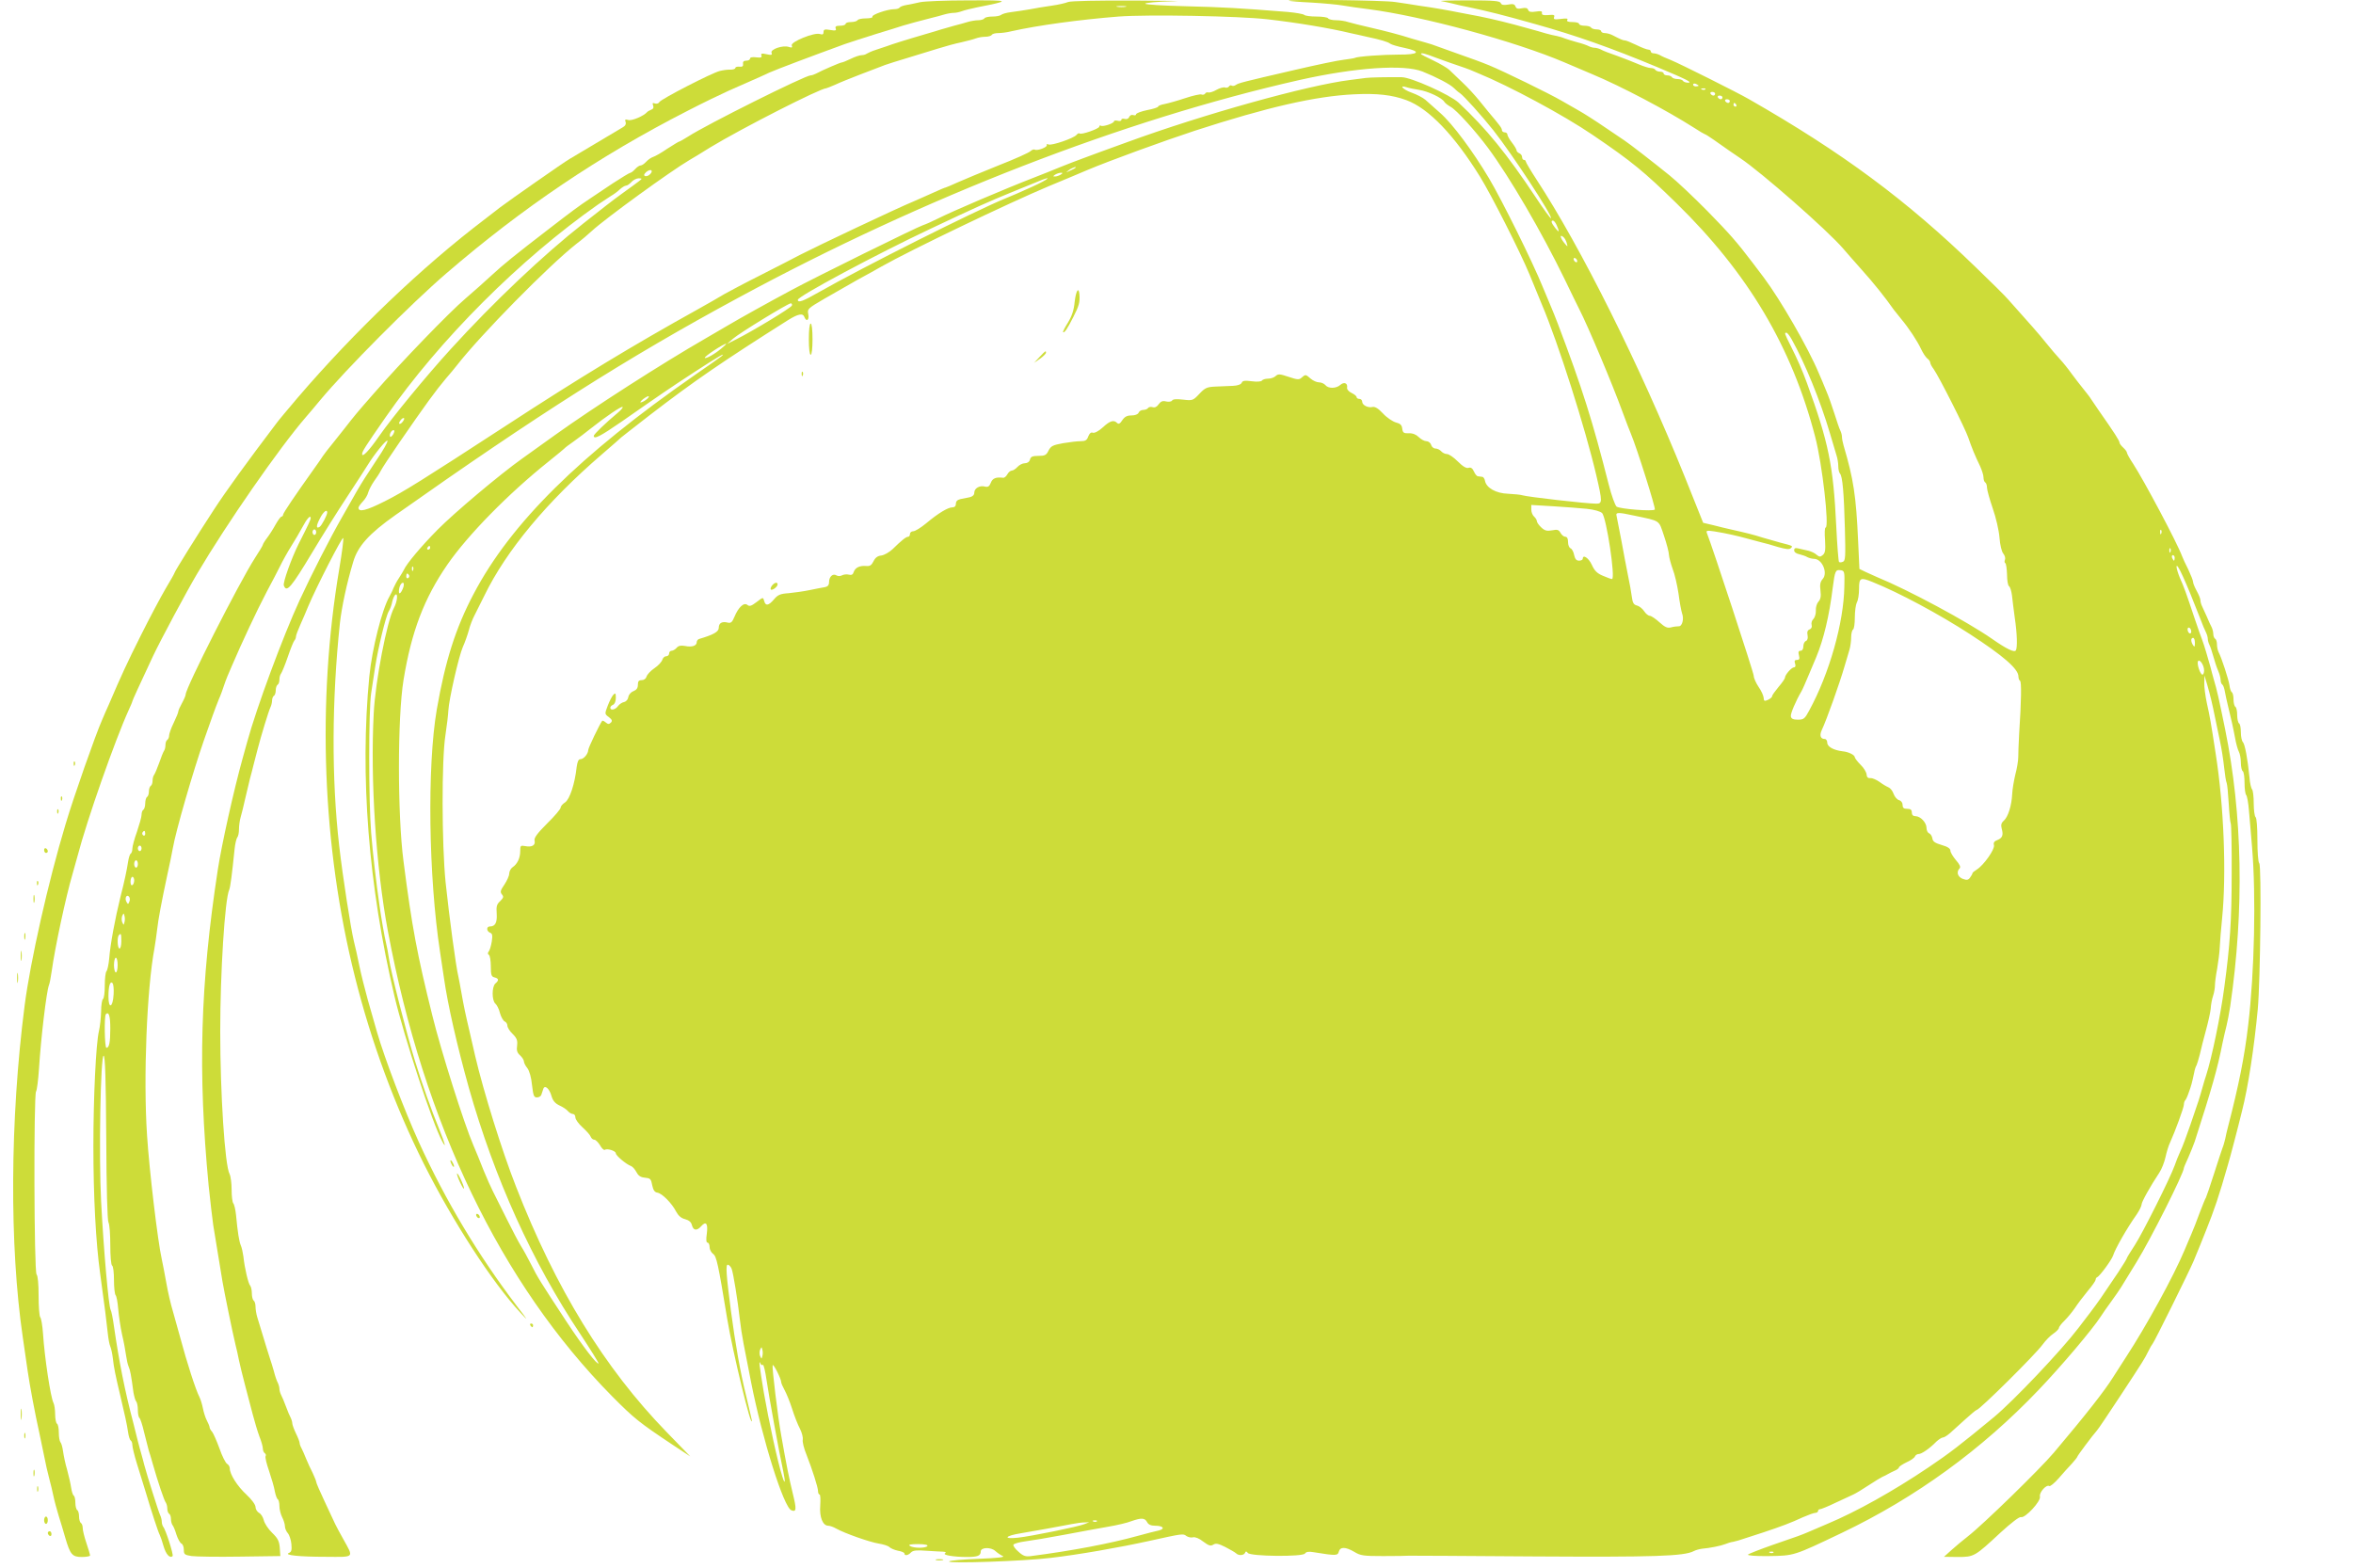 <?xml version="1.0" standalone="no"?>
<!DOCTYPE svg PUBLIC "-//W3C//DTD SVG 20010904//EN"
 "http://www.w3.org/TR/2001/REC-SVG-20010904/DTD/svg10.dtd">
<svg version="1.0" xmlns="http://www.w3.org/2000/svg"
 width="1280pt" height="853pt" viewBox="0 0 1280 853"
 preserveAspectRatio="xMidYMid meet">
<g transform="translate(0,853) scale(0.1,-0.1)"
fill="#cddc39" stroke="none">
<path d="M5005 8518 c-22 -5 -55 -12 -73 -15 -18 -3 -35 -9 -38 -14 -3 -5 -16
-9 -30 -9 -37 0 -125 -31 -118 -41 3 -5 -13 -9 -35 -9 -22 0 -43 -4 -46 -10
-3 -5 -19 -10 -36 -10 -16 0 -29 -4 -29 -10 0 -5 -13 -10 -30 -10 -22 0 -28
-4 -24 -15 5 -11 -1 -13 -30 -8 -29 5 -36 3 -36 -11 0 -13 -5 -16 -20 -11 -31
10 -160 -43 -153 -62 5 -12 1 -14 -17 -8 -32 10 -100 -13 -93 -32 5 -12 0 -14
-27 -8 -26 6 -32 4 -28 -7 4 -10 -2 -13 -28 -10 -21 3 -34 0 -34 -7 0 -6 -9
-11 -20 -11 -14 0 -20 -6 -18 -17 2 -13 -3 -17 -19 -16 -13 2 -23 -2 -23 -7 0
-5 -12 -9 -27 -9 -16 1 -41 -3 -57 -7 -43 -10 -320 -153 -329 -169 -4 -8 -15
-11 -24 -8 -13 5 -15 2 -10 -11 4 -11 1 -19 -11 -23 -9 -4 -19 -9 -22 -13 -17
-20 -81 -48 -101 -43 -18 5 -21 3 -16 -10 4 -11 -1 -22 -16 -30 -18 -11 -230
-137 -289 -172 -33 -19 -327 -225 -376 -262 -27 -21 -66 -51 -88 -68 -337
-256 -706 -608 -1016 -970 -51 -60 -103 -122 -113 -136 -163 -215 -274 -368
-343 -474 -89 -136 -212 -334 -212 -340 0 -3 -22 -42 -49 -87 -27 -46 -87
-159 -134 -253 -75 -150 -105 -214 -176 -380 -10 -22 -26 -58 -35 -80 -35 -78
-157 -425 -200 -571 -93 -308 -191 -744 -222 -984 -80 -620 -83 -1308 -10
-1805 8 -55 20 -136 26 -180 12 -83 40 -233 65 -345 8 -36 19 -92 26 -125 6
-33 18 -85 26 -115 8 -30 19 -75 24 -100 5 -25 18 -72 28 -105 10 -33 27 -87
36 -120 27 -92 38 -105 90 -105 25 0 45 4 45 8 0 5 -9 35 -20 68 -11 32 -20
69 -20 81 0 12 -4 25 -10 28 -5 3 -10 19 -10 35 0 16 -4 32 -10 35 -5 3 -10
21 -10 40 0 19 -4 36 -9 39 -5 3 -11 23 -14 43 -3 21 -13 65 -22 98 -10 33
-19 78 -22 100 -3 22 -9 44 -14 49 -5 6 -9 29 -9 52 0 24 -4 46 -10 49 -5 3
-10 26 -10 51 0 24 -4 52 -9 62 -16 30 -49 252 -57 377 -3 44 -10 84 -15 89
-5 6 -9 58 -9 116 0 64 -4 110 -11 117 -14 14 -16 974 -3 995 5 7 12 63 16
123 11 174 41 421 54 455 4 8 10 42 15 75 18 131 77 406 114 532 9 32 21 74
26 93 52 200 206 637 279 797 11 24 20 45 20 48 0 4 39 89 112 245 41 87 184
354 241 450 160 271 445 682 591 851 17 19 51 60 76 90 143 172 495 526 688
692 416 358 831 638 1312 884 85 44 187 93 225 110 39 17 93 41 120 53 28 12
73 32 100 45 43 19 226 88 410 155 28 10 104 34 170 55 66 20 131 40 145 45
28 9 93 26 155 42 22 5 54 14 71 19 17 5 40 9 52 9 11 0 31 4 44 9 13 5 50 14
83 21 187 37 186 39 -50 38 -121 0 -238 -5 -260 -10z"/>
<path d="M5810 8519 c-14 -6 -54 -15 -90 -20 -36 -5 -90 -14 -120 -20 -30 -5
-75 -12 -100 -15 -25 -3 -49 -10 -54 -15 -6 -5 -27 -9 -47 -9 -21 0 -41 -4
-44 -10 -3 -5 -18 -10 -32 -10 -15 0 -40 -4 -57 -9 -17 -5 -51 -15 -76 -21
-25 -7 -56 -16 -70 -20 -14 -5 -50 -15 -80 -24 -110 -32 -195 -59 -215 -67
-11 -4 -38 -13 -60 -20 -22 -7 -44 -17 -50 -21 -5 -4 -17 -8 -27 -8 -11 0 -38
-9 -60 -20 -23 -11 -45 -20 -50 -20 -7 0 -105 -42 -140 -61 -10 -5 -22 -9 -28
-9 -30 0 -567 -268 -667 -333 -24 -15 -45 -27 -48 -27 -3 0 -32 -18 -65 -39
-32 -22 -67 -42 -78 -45 -11 -4 -27 -15 -37 -26 -10 -11 -23 -20 -30 -20 -7 0
-20 -9 -30 -20 -10 -11 -22 -20 -26 -20 -5 0 -47 -26 -95 -57 -47 -32 -103
-69 -124 -83 -63 -42 -103 -72 -221 -163 -191 -147 -249 -194 -314 -254 -34
-32 -99 -89 -144 -128 -84 -71 -350 -346 -498 -516 -92 -105 -102 -117 -158
-189 -22 -28 -54 -68 -70 -88 -17 -20 -38 -48 -48 -62 -9 -14 -29 -43 -45 -65
-109 -153 -172 -246 -172 -255 0 -5 -4 -10 -8 -10 -5 0 -19 -19 -32 -42 -13
-24 -34 -57 -47 -74 -13 -17 -23 -34 -23 -37 0 -4 -20 -37 -44 -74 -87 -136
-376 -705 -376 -741 0 -6 -9 -27 -20 -47 -11 -20 -20 -40 -20 -45 0 -6 -11
-33 -25 -62 -14 -28 -25 -60 -25 -69 0 -10 -5 -21 -10 -24 -6 -3 -10 -16 -10
-29 0 -12 -4 -26 -8 -31 -4 -6 -16 -35 -26 -65 -11 -30 -23 -59 -27 -64 -5 -6
-9 -20 -9 -32 0 -13 -4 -26 -10 -29 -5 -3 -10 -17 -10 -30 0 -13 -4 -27 -10
-30 -5 -3 -10 -19 -10 -35 0 -16 -5 -32 -10 -35 -6 -3 -10 -16 -10 -28 0 -12
-12 -53 -25 -92 -14 -38 -25 -80 -25 -92 0 -12 -4 -24 -9 -27 -5 -3 -11 -23
-14 -43 -7 -45 -19 -104 -42 -193 -29 -118 -55 -256 -61 -335 -3 -33 -10 -64
-15 -69 -5 -6 -9 -40 -9 -77 0 -37 -4 -71 -10 -74 -5 -3 -10 -34 -10 -68 -1
-34 -6 -82 -12 -107 -16 -68 -30 -356 -30 -625 0 -270 13 -524 37 -695 25
-183 35 -261 41 -320 3 -30 9 -64 14 -75 5 -11 11 -40 14 -65 5 -48 14 -92 41
-205 24 -102 36 -155 42 -198 3 -20 9 -40 14 -43 5 -3 9 -14 9 -25 0 -11 11
-57 25 -102 14 -45 35 -113 47 -152 32 -108 68 -218 77 -235 4 -8 14 -36 21
-62 13 -44 34 -67 49 -53 6 7 -38 145 -51 159 -4 6 -8 18 -8 28 0 10 -4 26 -9
36 -8 16 -72 219 -86 272 -3 14 -11 41 -16 60 -6 19 -14 51 -19 70 -5 19 -16
64 -25 100 -47 178 -77 332 -105 524 -6 44 -14 84 -18 90 -11 19 -38 321 -52
591 -13 246 -3 798 14 792 8 -3 12 -128 14 -446 1 -270 6 -450 12 -461 6 -10
10 -66 10 -124 0 -59 4 -108 10 -111 6 -3 10 -39 10 -79 0 -39 4 -76 9 -82 5
-5 11 -38 14 -74 3 -36 12 -99 21 -140 10 -41 19 -93 22 -115 3 -22 9 -49 14
-60 8 -19 13 -42 26 -140 4 -22 10 -44 15 -49 5 -6 9 -27 9 -47 0 -21 4 -40 9
-43 4 -3 16 -38 25 -78 10 -40 21 -84 25 -98 5 -14 14 -45 21 -70 29 -102 64
-206 72 -214 4 -6 8 -20 8 -32 0 -13 5 -26 10 -29 6 -3 10 -16 10 -29 0 -12 4
-26 8 -32 5 -5 15 -29 22 -53 8 -24 20 -45 27 -48 7 -3 13 -18 13 -33 0 -26 4
-29 43 -35 23 -3 141 -5 262 -3 l220 3 -3 45 c-3 37 -11 52 -42 82 -21 20 -41
51 -45 68 -4 16 -15 35 -26 40 -10 6 -19 20 -19 32 0 12 -20 40 -49 67 -50 46
-91 111 -91 143 0 9 -7 21 -15 25 -8 5 -27 42 -41 83 -15 41 -33 82 -40 91 -8
8 -14 20 -14 25 0 5 -7 22 -15 37 -8 15 -17 45 -21 65 -4 20 -12 48 -19 62
-20 38 -69 190 -105 325 -11 39 -28 102 -39 140 -12 39 -28 108 -36 155 -8 47
-20 105 -25 130 -22 97 -68 485 -80 673 -21 313 -1 799 40 1017 5 30 12 78 15
105 6 54 23 145 55 295 12 52 25 118 30 145 16 94 111 421 170 590 16 44 36
103 46 130 10 28 25 68 34 90 10 22 23 58 30 80 7 22 26 69 42 104 16 36 36
81 44 100 24 54 74 160 99 211 43 85 58 115 72 140 8 14 27 52 44 85 16 33 45
85 64 115 19 30 46 76 60 102 24 46 45 69 45 50 0 -10 -11 -33 -66 -142 -39
-78 -86 -210 -80 -225 15 -41 39 -13 156 182 52 87 137 223 190 303 52 80 102
156 110 170 36 59 104 143 108 132 2 -6 -23 -51 -56 -99 -62 -94 -80 -122
-111 -175 -10 -18 -46 -81 -79 -139 -66 -115 -167 -313 -232 -454 -90 -195
-235 -586 -285 -770 -9 -33 -20 -73 -25 -90 -47 -168 -115 -473 -135 -605 -96
-625 -109 -1100 -50 -1720 9 -85 20 -182 25 -215 15 -92 40 -244 50 -305 10
-59 55 -279 71 -345 6 -22 14 -60 19 -85 5 -25 20 -85 33 -135 13 -49 32 -121
42 -160 10 -38 26 -92 36 -119 11 -27 19 -57 19 -67 0 -10 5 -21 10 -24 6 -4
8 -11 5 -16 -4 -5 5 -42 19 -82 13 -39 28 -89 31 -110 4 -20 11 -40 16 -43 5
-3 9 -20 9 -37 0 -18 7 -45 15 -61 8 -15 15 -38 15 -49 0 -11 7 -28 16 -38 8
-9 17 -36 19 -58 3 -33 1 -43 -13 -49 -30 -12 55 -21 201 -21 159 -1 152 -8
94 97 -18 31 -37 68 -44 82 -6 14 -32 69 -57 122 -25 53 -46 101 -46 107 0 5
-9 26 -19 48 -11 21 -27 56 -36 78 -9 22 -20 48 -25 57 -6 10 -10 23 -10 28 0
6 -9 30 -20 52 -11 23 -20 48 -20 55 0 7 -4 21 -9 31 -5 9 -17 37 -26 62 -9
25 -21 53 -26 62 -5 10 -9 25 -9 33 0 8 -4 23 -9 33 -5 9 -15 37 -21 62 -7 25
-16 54 -20 65 -6 17 -26 83 -71 231 -5 17 -9 42 -9 57 0 14 -5 29 -10 32 -5 3
-10 21 -10 39 0 17 -4 36 -9 42 -10 10 -30 93 -37 159 -3 22 -9 49 -14 60 -9
21 -17 69 -26 165 -3 30 -10 59 -15 64 -5 6 -9 39 -9 74 0 35 -5 73 -11 85
-26 47 -51 440 -51 777 0 318 25 718 49 770 6 14 15 82 29 220 3 30 10 59 15
65 5 5 9 25 9 44 0 19 4 48 9 65 5 17 17 65 26 106 10 41 21 89 25 105 5 17
13 49 19 73 6 23 16 61 22 85 19 74 61 211 70 229 5 10 9 27 9 37 0 11 5 23
10 26 6 3 10 17 10 30 0 13 5 27 10 30 6 3 10 16 10 29 0 12 4 26 9 32 4 5 21
45 36 89 15 44 31 84 36 90 5 5 9 15 9 22 0 7 11 36 24 65 13 29 32 73 42 98
45 107 187 384 191 373 3 -7 -7 -81 -21 -165 -123 -728 -93 -1514 85 -2223 88
-352 217 -701 375 -1017 157 -313 373 -646 524 -808 46 -50 45 -47 -19 36
-209 275 -386 570 -533 892 -78 172 -186 455 -227 597 -11 39 -33 117 -50 175
-16 58 -37 141 -46 185 -9 44 -22 105 -30 135 -17 71 -60 346 -80 520 -42 367
-40 792 4 1210 10 88 37 216 72 332 25 87 87 155 230 256 772 545 1258 854
1865 1182 1012 548 2098 969 3054 1185 304 68 566 86 668 46 77 -31 150 -69
171 -90 10 -10 25 -23 32 -27 20 -13 121 -125 182 -202 103 -130 324 -468 314
-479 -3 -2 -40 49 -83 114 -156 235 -269 374 -420 515 -47 43 -258 138 -309
138 -78 1 -174 -1 -195 -4 -14 -2 -52 -7 -85 -11 -230 -28 -800 -187 -1215
-339 -96 -35 -202 -73 -235 -86 -33 -12 -91 -34 -130 -50 -38 -16 -99 -40
-135 -54 -163 -63 -449 -185 -530 -226 -30 -15 -66 -31 -79 -35 -30 -9 -592
-286 -721 -356 -114 -61 -278 -152 -340 -189 -25 -15 -79 -46 -120 -70 -243
-140 -612 -377 -820 -526 -69 -50 -150 -108 -180 -129 -121 -86 -368 -294
-459 -386 -89 -90 -169 -185 -184 -219 -4 -8 -16 -28 -27 -45 -11 -16 -24 -41
-30 -55 -5 -14 -15 -33 -21 -44 -41 -71 -95 -285 -110 -436 -52 -536 -5 -1140
137 -1740 53 -224 207 -693 260 -790 23 -42 15 -12 -15 63 -45 110 -95 250
-134 377 -44 142 -132 487 -141 555 -4 28 -11 66 -16 85 -8 32 -27 141 -35
200 -19 130 -37 288 -46 400 -14 174 -14 667 0 759 6 39 16 104 22 144 15 98
58 277 74 302 7 11 16 35 19 53 4 17 12 34 17 37 15 10 10 -38 -7 -70 -39 -72
-102 -399 -111 -575 -19 -362 12 -837 77 -1185 196 -1048 614 -1917 1219
-2530 121 -122 149 -144 326 -262 l100 -66 -130 134 c-336 346 -601 777 -818
1334 -76 193 -177 518 -222 710 -9 39 -23 99 -31 135 -22 93 -31 136 -44 210
-6 36 -14 74 -16 85 -14 57 -50 326 -70 515 -21 208 -22 668 -1 800 8 52 15
113 16 135 3 60 57 297 79 346 11 24 25 64 32 89 6 25 20 61 30 80 10 19 35
69 55 110 119 245 340 511 640 769 55 47 102 89 105 92 3 3 73 57 155 121 239
184 398 293 751 516 56 35 82 40 90 17 11 -28 27 -16 21 15 -6 29 -3 32 86 84
51 29 133 76 182 104 50 27 108 59 130 72 161 91 693 346 910 437 72 30 166
69 210 88 126 53 415 158 585 214 395 128 655 188 867 198 123 6 206 -3 284
-32 121 -45 260 -190 400 -416 64 -104 217 -406 269 -531 21 -51 51 -124 67
-163 89 -209 237 -675 297 -932 33 -142 33 -153 0 -153 -52 0 -377 37 -404 46
-8 3 -42 6 -76 8 -66 2 -119 32 -126 71 -2 11 -9 21 -15 21 -7 1 -18 2 -23 3
-6 0 -16 12 -22 26 -8 18 -17 24 -29 20 -12 -4 -31 7 -58 34 -23 23 -49 41
-60 41 -10 0 -24 7 -31 15 -7 8 -21 15 -31 15 -10 0 -21 9 -24 20 -3 11 -15
20 -26 20 -10 0 -29 10 -41 22 -14 14 -33 22 -54 21 -28 -1 -33 3 -36 25 -2
20 -11 28 -35 34 -17 5 -49 26 -70 49 -26 28 -44 38 -57 35 -24 -6 -56 10 -56
29 0 8 -7 15 -15 15 -8 0 -15 4 -15 9 0 6 -12 16 -27 23 -17 8 -27 21 -25 30
4 24 -17 32 -37 14 -22 -20 -65 -21 -81 -1 -7 8 -22 15 -35 15 -12 0 -32 9
-45 20 -27 24 -29 24 -49 6 -14 -13 -23 -12 -71 4 -48 16 -57 17 -71 4 -8 -8
-27 -14 -42 -14 -14 0 -29 -5 -32 -10 -4 -6 -26 -8 -56 -4 -38 5 -50 3 -54 -8
-4 -9 -22 -16 -48 -17 -23 -1 -66 -3 -95 -4 -47 -2 -57 -7 -88 -40 -34 -36
-37 -37 -88 -31 -35 4 -56 3 -60 -5 -4 -6 -18 -8 -32 -5 -19 5 -29 1 -41 -15
-9 -14 -21 -20 -33 -16 -10 3 -21 1 -25 -5 -3 -5 -15 -10 -26 -10 -11 0 -22
-7 -25 -15 -4 -9 -19 -15 -39 -15 -24 0 -37 -7 -50 -26 -12 -19 -20 -23 -28
-15 -18 18 -38 13 -78 -24 -23 -21 -45 -32 -54 -29 -10 4 -18 -3 -25 -20 -7
-21 -16 -26 -41 -26 -18 0 -61 -5 -96 -11 -55 -10 -66 -15 -79 -40 -12 -25
-20 -29 -55 -29 -32 0 -42 -4 -46 -20 -3 -12 -14 -20 -28 -20 -12 0 -30 -9
-40 -20 -10 -11 -24 -20 -31 -20 -7 0 -18 -9 -24 -20 -6 -11 -16 -20 -23 -19
-39 5 -58 -3 -67 -27 -8 -20 -15 -25 -32 -21 -28 8 -58 -9 -58 -33 0 -13 -9
-21 -25 -25 -14 -3 -36 -7 -50 -10 -17 -4 -25 -12 -25 -25 0 -13 -7 -20 -19
-20 -24 0 -76 -31 -143 -87 -29 -24 -60 -43 -70 -43 -10 0 -18 -7 -18 -15 0
-8 -4 -15 -10 -15 -11 0 -34 -18 -84 -67 -18 -17 -46 -33 -62 -35 -20 -2 -33
-12 -42 -31 -11 -22 -20 -28 -40 -26 -36 3 -60 -9 -68 -33 -4 -14 -12 -18 -27
-14 -11 3 -28 1 -37 -4 -9 -5 -22 -5 -30 0 -19 12 -40 -7 -40 -36 0 -17 -7
-25 -22 -28 -13 -2 -50 -9 -83 -16 -33 -7 -85 -14 -115 -17 -46 -3 -59 -9 -80
-34 -29 -34 -46 -37 -53 -8 -6 21 -6 21 -41 -6 -29 -22 -39 -25 -50 -16 -19
16 -49 -12 -71 -65 -12 -29 -19 -35 -36 -31 -31 8 -49 -2 -49 -28 0 -22 -29
-38 -107 -61 -7 -2 -13 -10 -13 -18 0 -19 -26 -28 -64 -20 -23 4 -36 1 -45
-10 -8 -9 -20 -16 -27 -16 -8 0 -14 -7 -14 -15 0 -8 -7 -15 -16 -15 -9 0 -18
-9 -21 -19 -3 -11 -22 -32 -43 -46 -21 -14 -40 -35 -43 -46 -3 -11 -14 -19
-26 -19 -16 0 -21 -6 -21 -25 0 -18 -7 -28 -24 -35 -14 -5 -26 -19 -28 -32 -2
-13 -11 -24 -23 -27 -11 -2 -26 -12 -33 -22 -14 -20 -42 -26 -42 -9 0 6 7 13
15 16 9 4 15 19 15 37 0 27 -2 29 -14 17 -7 -8 -21 -35 -30 -59 -17 -45 -17
-45 6 -62 18 -14 20 -21 11 -30 -10 -10 -16 -9 -28 1 -8 7 -17 11 -19 9 -13
-17 -76 -147 -76 -159 -1 -22 -25 -50 -43 -50 -10 0 -16 -13 -20 -42 -10 -93
-38 -176 -63 -193 -13 -8 -24 -21 -24 -28 0 -8 -33 -47 -74 -87 -54 -54 -72
-79 -68 -93 6 -25 -14 -37 -50 -30 -26 5 -28 3 -28 -26 0 -38 -15 -71 -42 -89
-10 -7 -18 -23 -18 -35 0 -11 -12 -38 -26 -59 -22 -32 -24 -40 -14 -53 11 -13
9 -19 -9 -37 -19 -17 -22 -29 -19 -68 3 -49 -8 -70 -37 -70 -20 0 -19 -26 1
-34 13 -5 14 -15 9 -49 -4 -23 -11 -47 -17 -54 -6 -7 -5 -14 2 -18 5 -3 10
-31 10 -62 0 -46 3 -56 20 -60 24 -6 25 -16 5 -33 -20 -17 -20 -93 0 -110 8
-7 20 -30 25 -52 6 -21 18 -42 26 -45 7 -3 14 -13 14 -22 0 -10 13 -31 29 -46
23 -23 27 -35 24 -63 -4 -25 0 -39 16 -53 12 -11 21 -26 21 -33 0 -7 8 -24 19
-37 11 -15 21 -50 25 -91 7 -58 10 -68 27 -68 11 0 22 7 24 15 3 8 7 22 10 30
7 25 32 6 44 -34 8 -29 20 -43 45 -55 18 -8 39 -22 46 -31 7 -8 19 -15 26 -15
8 0 14 -8 14 -19 0 -10 17 -34 38 -53 21 -19 42 -42 45 -51 4 -10 12 -17 20
-17 7 0 21 -14 31 -30 9 -17 21 -28 26 -25 14 9 60 -6 60 -19 0 -12 55 -59 82
-69 9 -3 22 -18 30 -33 9 -18 22 -28 42 -30 35 -4 37 -5 45 -46 5 -23 13 -34
27 -36 26 -4 79 -58 102 -103 12 -22 27 -36 48 -41 22 -6 34 -16 38 -33 8 -30
27 -32 51 -5 26 29 37 14 30 -41 -5 -33 -3 -49 4 -49 6 0 11 -11 11 -24 0 -13
9 -30 19 -37 19 -14 27 -50 77 -354 29 -177 134 -610 134 -552 0 3 -14 61 -30
129 -33 133 -60 287 -84 468 -26 200 -29 250 -17 250 6 0 16 -10 21 -22 9 -23
33 -172 45 -278 3 -30 12 -89 20 -130 8 -41 27 -136 41 -210 61 -309 177 -680
219 -696 28 -11 29 5 7 94 -19 79 -34 151 -62 312 -19 103 -51 372 -47 383 4
11 47 -74 47 -94 0 -4 8 -23 18 -41 10 -18 29 -64 41 -102 12 -38 31 -87 43
-109 11 -22 17 -48 15 -59 -3 -10 6 -47 20 -81 32 -82 63 -178 63 -199 0 -10
4 -18 8 -18 5 0 6 -27 4 -60 -5 -64 14 -110 44 -110 9 0 28 -7 42 -15 48 -27
186 -75 232 -82 25 -4 51 -12 58 -19 7 -7 28 -16 47 -20 19 -3 35 -10 35 -15
0 -14 20 -11 36 6 11 11 31 13 82 9 37 -2 78 -5 91 -5 15 -1 20 -4 12 -9 -16
-9 46 -20 119 -20 59 0 75 7 75 30 0 23 56 25 80 2 11 -10 29 -22 40 -27 14
-6 -29 -11 -132 -15 -83 -3 -155 -9 -160 -14 -13 -13 407 1 552 19 155 18 376
57 535 92 186 41 186 41 204 27 9 -6 25 -10 36 -7 11 3 34 -6 55 -23 30 -22
40 -26 55 -17 14 9 28 6 66 -13 27 -14 53 -29 58 -34 14 -14 43 -12 49 3 4 9
7 9 15 -1 13 -19 300 -22 311 -3 6 9 20 12 47 7 123 -20 131 -19 137 3 7 27
36 27 84 -1 34 -21 51 -23 158 -23 66 0 129 1 140 2 11 0 317 -1 680 -4 652
-4 816 1 869 29 11 6 31 11 45 13 40 3 104 16 126 25 11 5 31 11 45 13 14 3
39 10 55 16 17 5 64 21 105 34 99 33 153 53 217 83 30 13 60 24 68 24 8 0 15
5 15 10 0 6 5 10 11 10 5 0 43 15 82 34 40 18 83 38 97 45 14 6 52 29 85 51
33 22 67 42 75 46 8 3 22 10 30 15 8 5 25 13 38 19 12 5 22 13 22 17 0 5 19
17 41 28 23 10 44 25 46 32 3 7 12 13 20 13 16 0 60 30 97 68 13 12 29 22 35
22 7 0 24 11 39 24 15 14 52 47 83 75 31 28 58 51 62 51 15 0 320 302 358 355
16 22 42 49 59 60 16 11 30 25 30 31 0 5 13 23 30 39 16 16 42 47 57 69 15 23
46 64 70 93 24 28 43 56 43 61 0 6 3 12 8 14 15 6 79 94 87 118 11 36 76 150
128 223 15 22 27 47 27 55 0 14 47 98 96 172 13 19 28 58 34 85 6 28 17 64 25
80 27 59 75 190 75 206 0 8 3 19 7 23 4 3 13 23 20 44 13 36 16 46 29 107 3
17 9 35 13 40 3 6 11 33 18 60 6 28 21 86 33 130 12 44 24 97 26 118 1 21 7
53 13 70 6 18 10 43 10 57 0 14 5 54 12 90 6 36 13 88 14 115 1 28 7 100 13
160 24 240 10 610 -35 895 -27 177 -32 203 -48 275 -8 38 -15 88 -14 110 l1
40 15 -50 c16 -56 28 -105 43 -180 6 -27 17 -84 26 -125 9 -41 19 -106 23
-145 4 -38 10 -77 14 -85 3 -8 8 -59 11 -112 3 -54 8 -102 11 -108 3 -5 6
-130 5 -277 0 -248 -9 -384 -40 -613 -21 -159 -69 -388 -99 -480 -5 -14 -14
-45 -21 -70 -15 -53 -18 -64 -65 -200 -20 -58 -44 -123 -55 -145 -10 -22 -24
-56 -30 -75 -25 -70 -174 -367 -216 -432 -24 -37 -44 -69 -44 -72 0 -3 -21
-38 -47 -77 -91 -136 -110 -163 -153 -220 -19 -25 -48 -63 -65 -85 -94 -123
-351 -394 -458 -483 -183 -151 -241 -196 -357 -274 -190 -128 -392 -241 -550
-307 -41 -18 -88 -38 -105 -45 -38 -16 -45 -19 -194 -70 -68 -24 -127 -47
-132 -52 -5 -5 42 -9 113 -8 139 2 135 1 397 126 404 193 763 455 1070 777
128 134 294 331 338 399 10 16 36 53 58 83 22 30 45 64 52 75 7 11 46 74 86
140 75 121 257 483 257 511 0 3 11 29 24 57 13 29 28 68 35 87 93 289 124 397
151 535 7 33 17 76 22 95 5 19 14 67 20 105 77 527 67 1043 -28 1510 -35 170
-42 204 -63 275 -5 19 -13 46 -16 60 -13 47 -36 125 -44 145 -5 11 -24 67 -44
125 -45 135 -56 166 -79 217 -10 24 -18 51 -18 60 1 29 50 -79 125 -272 14
-38 31 -78 36 -87 5 -10 9 -25 9 -33 0 -8 4 -23 9 -33 5 -9 14 -37 21 -62 7
-25 18 -60 26 -78 8 -18 14 -41 14 -52 0 -10 4 -21 9 -24 5 -3 11 -20 14 -38
3 -18 11 -53 17 -78 16 -65 28 -118 39 -177 5 -28 14 -61 20 -72 6 -11 11 -38
11 -60 0 -22 5 -43 10 -46 6 -3 10 -32 10 -64 0 -31 4 -61 9 -66 5 -6 12 -44
15 -85 4 -41 11 -131 17 -200 22 -264 13 -679 -21 -965 -20 -173 -51 -327
-110 -555 -5 -19 -12 -48 -15 -65 -4 -16 -10 -39 -15 -50 -4 -11 -25 -74 -46
-140 -21 -66 -41 -124 -44 -130 -4 -5 -19 -44 -35 -85 -15 -41 -35 -93 -45
-115 -9 -22 -26 -60 -36 -85 -61 -145 -208 -413 -319 -583 -33 -51 -64 -99
-70 -109 -46 -74 -149 -205 -322 -410 -77 -91 -386 -392 -467 -455 -27 -21
-68 -55 -90 -75 l-41 -37 75 -1 c89 0 92 2 234 134 57 52 101 86 110 83 21 -8
110 87 103 112 -5 22 35 67 51 57 5 -3 28 16 51 42 22 26 54 61 71 79 16 18
30 35 30 38 0 5 86 120 107 143 7 7 63 91 125 185 132 201 132 201 155 247 9
19 20 37 23 40 7 5 199 393 223 450 8 19 25 60 37 90 12 30 26 64 30 75 45
112 71 188 120 360 11 36 56 207 76 290 34 133 66 345 86 555 14 157 21 781 8
794 -6 6 -10 60 -10 127 0 68 -4 120 -10 124 -5 3 -10 37 -10 74 0 37 -4 71
-9 77 -5 5 -12 34 -14 64 -10 101 -25 182 -36 193 -6 6 -11 30 -11 53 0 24 -4
46 -10 49 -5 3 -10 24 -10 45 0 21 -4 42 -10 45 -5 3 -10 21 -10 40 0 19 -4
36 -9 39 -5 3 -11 20 -13 38 -5 33 -42 147 -59 180 -5 10 -9 29 -9 42 0 14 -4
28 -10 31 -5 3 -10 15 -10 26 0 10 -4 27 -9 37 -5 9 -17 35 -26 57 -10 22 -22
48 -26 57 -5 10 -9 24 -9 33 0 8 -9 30 -20 50 -11 20 -20 42 -20 49 0 8 -12
38 -26 68 -15 29 -30 62 -34 73 -27 73 -208 413 -266 502 -19 28 -34 56 -34
61 0 5 -9 17 -20 27 -11 10 -20 22 -20 27 0 10 -28 54 -115 178 -16 24 -34 50
-40 59 -5 9 -23 32 -40 53 -16 20 -46 58 -65 84 -19 27 -48 63 -65 81 -16 17
-50 57 -75 88 -39 49 -89 105 -206 236 -16 19 -95 97 -175 174 -377 366 -727
625 -1234 915 -64 37 -376 193 -425 213 -25 10 -53 22 -62 28 -10 5 -25 9 -33
9 -8 0 -15 5 -15 10 0 6 -6 10 -13 10 -7 0 -37 11 -65 25 -29 14 -56 25 -62
25 -10 0 -23 5 -67 28 -13 7 -32 12 -43 12 -11 0 -20 5 -20 10 0 6 -11 10 -24
10 -14 0 -28 5 -31 10 -3 6 -19 10 -36 10 -16 0 -29 5 -29 10 0 6 -16 10 -36
10 -24 0 -33 4 -28 12 5 8 -5 9 -35 5 -35 -4 -41 -3 -37 10 5 12 -2 14 -32 11
-27 -2 -36 1 -34 11 2 11 -6 12 -33 8 -27 -4 -38 -2 -42 9 -4 11 -14 13 -34 9
-22 -5 -31 -2 -35 10 -5 13 -14 15 -41 10 -24 -4 -35 -2 -39 8 -4 12 -37 15
-177 15 -95 0 -161 -2 -147 -4 14 -3 41 -8 60 -13 19 -5 58 -14 85 -19 117
-25 189 -43 370 -94 218 -61 408 -128 660 -233 162 -68 194 -84 168 -85 -12 0
-25 5 -28 10 -3 6 -17 10 -30 10 -13 0 -27 5 -30 10 -3 6 -15 10 -26 10 -10 0
-19 5 -19 10 0 6 -9 10 -19 10 -11 0 -23 5 -26 10 -3 6 -15 10 -26 10 -10 0
-38 9 -62 19 -23 10 -76 31 -117 46 -41 14 -83 30 -92 36 -10 5 -25 9 -33 9
-8 0 -23 4 -33 9 -9 5 -37 15 -62 21 -25 7 -54 16 -65 20 -11 5 -31 11 -45 14
-14 2 -41 9 -60 14 -19 6 -62 18 -95 27 -106 30 -184 49 -267 66 -27 5 -72 14
-100 19 -70 14 -148 28 -228 39 -36 6 -94 15 -130 20 -60 10 -589 16 -579 7 2
-2 58 -7 124 -10 66 -4 143 -11 170 -16 28 -5 91 -14 140 -20 294 -38 798
-175 1067 -290 40 -17 107 -46 148 -63 161 -67 408 -198 557 -293 29 -19 55
-34 57 -34 3 0 25 -14 48 -30 59 -42 117 -82 144 -100 113 -75 478 -395 562
-494 12 -15 58 -66 100 -114 64 -71 128 -151 174 -217 4 -5 22 -28 40 -50 42
-50 88 -120 109 -165 9 -19 23 -41 32 -49 10 -7 17 -18 17 -23 0 -6 8 -22 19
-36 30 -43 171 -322 188 -372 18 -53 37 -100 64 -155 10 -22 19 -50 19 -62 0
-12 4 -25 10 -28 5 -3 9 -16 9 -28 0 -12 14 -62 31 -112 18 -51 34 -121 37
-160 3 -40 12 -77 21 -87 8 -10 12 -24 9 -32 -4 -9 -3 -18 2 -20 4 -3 8 -31 9
-62 0 -31 5 -60 11 -63 6 -4 13 -27 16 -51 2 -25 10 -79 15 -120 13 -86 15
-164 6 -178 -8 -13 -50 7 -130 63 -137 95 -455 266 -626 336 -14 6 -41 18 -60
27 l-35 17 -7 150 c-11 248 -25 338 -79 521 -5 17 -9 38 -9 47 0 10 -4 25 -9
35 -5 9 -19 51 -32 92 -13 41 -33 98 -45 125 -11 28 -29 70 -40 95 -57 137
-209 400 -299 520 -19 25 -47 62 -62 82 -85 112 -123 155 -244 279 -74 75
-167 163 -207 195 -85 69 -222 175 -244 189 -8 6 -57 38 -108 73 -51 35 -114
75 -139 89 -25 14 -68 39 -96 55 -67 39 -315 160 -395 193 -36 15 -110 42
-165 61 -55 20 -109 39 -120 43 -11 5 -40 14 -65 21 -25 7 -56 16 -70 20 -65
21 -143 41 -225 60 -49 11 -104 25 -121 30 -17 6 -47 10 -67 10 -20 0 -39 5
-42 10 -3 6 -32 10 -64 10 -31 0 -61 4 -66 9 -6 5 -46 12 -90 16 -263 21 -352
26 -552 31 -126 3 -223 9 -223 14 0 5 66 11 148 13 81 1 -8 3 -198 4 -211 1
-355 -2 -370 -8z m313 -26 c-13 -2 -33 -2 -45 0 -13 2 -3 4 22 4 25 0 35 -2
23 -4z m772 -68 c159 -18 339 -48 455 -76 25 -5 63 -14 85 -19 76 -16 116 -28
128 -38 7 -5 40 -15 75 -22 97 -20 82 -38 -30 -37 -85 0 -225 -10 -238 -18 -3
-2 -30 -6 -60 -10 -30 -3 -149 -28 -265 -55 -290 -67 -308 -72 -322 -82 -7 -5
-17 -7 -22 -4 -5 4 -13 1 -16 -5 -4 -5 -13 -8 -21 -5 -8 3 -29 -3 -47 -13 -17
-10 -37 -16 -44 -14 -6 2 -14 0 -17 -6 -4 -6 -13 -8 -20 -5 -7 3 -47 -6 -89
-20 -42 -14 -92 -28 -112 -32 -19 -3 -35 -10 -35 -14 0 -4 -27 -13 -60 -19
-33 -7 -60 -17 -60 -23 0 -5 -7 -7 -15 -4 -9 3 -18 -1 -22 -10 -3 -9 -13 -14
-24 -11 -11 3 -19 1 -19 -5 0 -6 -9 -8 -20 -5 -11 3 -20 1 -20 -3 0 -11 -60
-31 -71 -24 -5 3 -9 1 -9 -5 0 -11 -99 -46 -107 -37 -3 3 -11 0 -17 -8 -15
-18 -134 -59 -152 -52 -8 3 -13 2 -10 -3 7 -11 -52 -33 -65 -25 -5 3 -15 -1
-23 -8 -7 -8 -85 -43 -172 -77 -88 -35 -187 -77 -222 -92 -35 -16 -66 -29 -68
-29 -3 0 -30 -11 -60 -25 -30 -14 -82 -36 -115 -51 -88 -36 -531 -246 -614
-289 -38 -20 -137 -71 -220 -113 -82 -41 -170 -88 -195 -102 -25 -15 -92 -54
-150 -86 -342 -190 -635 -367 -1038 -630 -455 -296 -557 -360 -659 -411 -101
-51 -143 -61 -143 -35 0 5 11 20 23 33 13 13 27 36 30 50 4 14 18 41 31 60 14
19 31 45 38 59 7 14 51 81 98 149 146 212 201 287 255 351 22 25 49 58 60 72
130 167 498 541 650 661 28 21 66 53 85 71 75 69 428 325 530 385 14 8 66 39
115 70 170 103 598 321 630 321 3 0 24 9 48 19 23 11 85 36 137 56 52 20 104
40 115 44 18 8 58 21 305 96 41 13 100 29 130 35 30 7 65 16 78 21 13 5 36 9
52 9 16 0 32 5 35 10 3 6 19 10 35 10 17 0 49 4 72 10 143 32 368 63 583 80
157 12 655 3 810 -15z m922 -211 c38 -14 88 -32 113 -40 25 -8 54 -19 65 -23
11 -5 31 -13 45 -19 169 -69 467 -229 624 -336 215 -146 280 -200 455 -371
391 -382 628 -782 755 -1270 39 -148 78 -495 57 -495 -5 0 -6 -31 -3 -68 3
-54 1 -70 -12 -81 -14 -12 -19 -11 -34 1 -9 9 -29 18 -44 22 -16 3 -39 9 -53
12 -19 5 -25 2 -25 -10 0 -9 11 -18 28 -21 15 -4 35 -10 44 -16 10 -5 26 -9
36 -9 44 0 77 -77 47 -110 -13 -15 -16 -30 -12 -62 4 -32 1 -48 -11 -61 -9
-10 -15 -31 -14 -48 1 -17 -5 -37 -13 -46 -9 -8 -13 -23 -10 -33 3 -11 -1 -20
-11 -24 -11 -4 -15 -14 -11 -32 3 -16 -1 -28 -9 -31 -8 -3 -14 -16 -14 -29 0
-15 -6 -24 -15 -24 -11 0 -14 -7 -9 -25 5 -19 2 -25 -11 -25 -12 0 -15 -5 -10
-20 4 -12 2 -20 -5 -20 -14 0 -49 -40 -50 -56 0 -6 -16 -29 -35 -51 -19 -23
-35 -45 -35 -50 0 -6 -10 -14 -22 -20 -20 -9 -23 -7 -24 11 -1 12 -13 39 -28
60 -14 21 -26 48 -26 60 0 16 -223 696 -255 777 -5 13 1 14 42 8 63 -10 128
-25 178 -39 22 -6 56 -15 75 -20 19 -4 61 -16 93 -26 43 -12 61 -14 69 -6 12
12 13 12 -57 30 -22 6 -65 18 -95 27 -53 17 -90 26 -175 45 -22 5 -65 15 -95
23 l-55 13 -100 250 c-245 607 -565 1249 -807 1618 -32 49 -58 93 -58 98 0 4
-4 8 -10 8 -5 0 -10 7 -10 15 0 9 -7 18 -15 21 -8 4 -15 10 -15 16 0 5 -11 24
-25 42 -14 18 -25 38 -25 44 0 7 -7 12 -15 12 -8 0 -15 6 -15 13 0 10 -11 25
-72 97 -7 8 -30 37 -52 64 -22 27 -62 71 -90 97 -28 27 -60 58 -72 69 -11 10
-51 34 -87 51 -37 17 -67 33 -67 35 0 9 22 3 87 -22z m1423 -150 c0 -2 -7 -4
-15 -4 -8 0 -15 4 -15 10 0 5 7 7 15 4 8 -4 15 -8 15 -10z m-1520 -23 c50 -8
124 -43 137 -65 4 -7 20 -19 34 -27 32 -17 134 -130 204 -224 119 -161 291
-456 417 -715 33 -69 69 -142 79 -162 47 -91 180 -407 235 -558 19 -52 40
-106 46 -120 33 -79 136 -406 130 -412 -11 -11 -189 3 -208 16 -8 7 -28 61
-43 121 -87 343 -144 525 -277 875 -14 36 -29 74 -34 85 -5 11 -25 61 -46 110
-57 141 -225 479 -294 595 -90 151 -199 297 -265 355 -31 28 -68 60 -81 72
-14 12 -47 29 -75 39 -48 17 -72 44 -26 29 12 -4 42 -10 67 -14z m1557 3 c-3
-3 -12 -4 -19 -1 -8 3 -5 6 6 6 11 1 17 -2 13 -5z m53 -24 c0 -5 -4 -10 -9
-10 -6 0 -13 5 -16 10 -3 6 1 10 9 10 9 0 16 -4 16 -10z m40 -20 c0 -5 -4 -10
-9 -10 -6 0 -13 5 -16 10 -3 6 1 10 9 10 9 0 16 -4 16 -10z m40 -20 c0 -5 -4
-10 -9 -10 -6 0 -13 5 -16 10 -3 6 1 10 9 10 9 0 16 -4 16 -10z m35 -20 c3 -5
1 -10 -4 -10 -6 0 -11 5 -11 10 0 6 2 10 4 10 3 0 8 -4 11 -10z m-3596 -344
c-2 -2 -15 -9 -29 -15 -24 -11 -24 -11 -6 3 16 13 49 24 35 12z m-2312 -33
c-8 -9 -21 -13 -27 -11 -9 3 -8 9 4 21 10 9 22 14 28 11 6 -4 4 -12 -5 -21z
m2233 -3 c-8 -5 -22 -10 -30 -10 -13 0 -13 1 0 10 8 5 22 10 30 10 13 0 13 -1
0 -10z m-2297 -38 c-12 -9 -47 -35 -78 -57 -31 -22 -76 -56 -100 -75 -25 -19
-79 -62 -121 -95 -220 -173 -489 -428 -722 -684 -134 -147 -319 -372 -390
-474 -53 -77 -92 -118 -92 -97 0 14 15 38 129 202 293 421 730 858 1155 1156
22 15 52 35 68 45 16 9 39 26 50 37 12 11 27 20 33 20 7 0 20 9 30 20 10 11
28 20 39 20 21 -1 21 -1 -1 -18z m2142 -28 c-55 -25 -121 -54 -147 -64 -162
-66 -772 -372 -1018 -512 -82 -47 -110 -57 -110 -39 0 19 424 246 725 388 235
111 310 145 440 198 50 20 110 45 135 55 91 39 72 18 -25 -26z m2853 -209 c17
-38 14 -43 -8 -15 -21 27 -25 40 -12 40 5 0 14 -11 20 -25z m55 -98 c6 -22 6
-22 -14 2 -22 27 -26 49 -5 32 8 -6 16 -22 19 -34z m57 -98 c0 -6 -4 -7 -10
-4 -5 3 -10 11 -10 16 0 6 5 7 10 4 6 -3 10 -11 10 -16z m-4272 -241 c-5 -13
-210 -137 -303 -184 l-50 -25 32 28 c35 31 300 193 315 193 5 0 8 -6 6 -12z
m5439 -185 c72 -129 155 -332 207 -508 15 -49 31 -104 36 -121 6 -17 10 -44
10 -60 0 -17 4 -34 9 -40 14 -13 22 -107 27 -302 4 -151 3 -173 -11 -178 -9
-4 -18 -4 -21 -1 -3 3 -10 90 -15 194 -16 332 -42 457 -159 778 -26 72 -52
130 -91 208 -32 64 -33 67 -21 67 5 0 18 -17 29 -37z m-5822 -48 c-35 -30 -85
-58 -91 -52 -6 6 100 76 116 77 3 0 -8 -11 -25 -25z m0 -43 c-6 -5 -71 -51
-145 -102 -626 -435 -1001 -806 -1203 -1190 -98 -185 -155 -365 -201 -630 -53
-309 -45 -908 18 -1320 8 -52 17 -115 21 -140 21 -147 71 -366 135 -596 140
-494 345 -949 608 -1343 56 -85 100 -156 98 -158 -8 -8 -83 89 -174 227 -145
221 -157 240 -192 310 -18 35 -42 80 -55 100 -12 19 -48 87 -79 150 -31 63
-65 131 -75 150 -10 19 -33 71 -51 115 -17 44 -42 105 -55 135 -51 118 -176
514 -223 705 -83 334 -111 482 -157 840 -33 252 -33 782 0 985 43 264 112 445
239 629 112 162 333 387 551 561 44 35 82 67 85 70 3 4 25 21 50 38 25 18 68
50 95 72 81 64 166 122 172 116 3 -3 -10 -18 -28 -33 -63 -52 -129 -116 -129
-124 0 -21 35 -3 151 77 225 157 253 176 398 271 128 83 174 110 146 85z
m-411 -237 c-10 -8 -23 -14 -29 -14 -5 -1 1 8 15 19 14 10 27 17 29 14 3 -2
-4 -11 -15 -19z m-1324 -120 c-7 -9 -15 -13 -18 -10 -3 2 1 11 8 20 7 9 15 13
18 10 3 -2 -1 -11 -8 -20z m-50 -66 c-7 -11 -14 -18 -17 -15 -8 8 5 36 17 36
7 0 7 -6 0 -21z m6492 -407 c40 -4 74 -14 83 -23 24 -24 74 -359 54 -359 -5 0
-27 8 -50 18 -31 13 -45 27 -60 60 -17 37 -49 58 -49 32 0 -5 -9 -10 -20 -10
-15 0 -22 9 -27 31 -3 17 -12 33 -19 36 -8 3 -14 18 -14 34 0 19 -5 29 -15 29
-8 0 -19 9 -26 21 -9 17 -17 20 -46 14 -28 -5 -40 -2 -59 16 -13 12 -24 28
-24 35 0 6 -7 17 -15 24 -8 7 -15 24 -15 38 l0 25 118 -7 c64 -4 147 -10 184
-14z m-6852 -20 c0 -14 -30 -71 -41 -78 -20 -12 -20 5 1 45 18 37 40 54 40 33z
m7110 -17 c146 -31 132 -22 162 -110 15 -44 27 -91 27 -105 1 -13 10 -47 20
-75 11 -27 25 -88 32 -135 6 -47 15 -94 19 -106 12 -31 1 -73 -19 -71 -9 0
-27 -2 -41 -6 -20 -5 -33 1 -63 28 -21 19 -45 35 -52 35 -8 0 -22 11 -31 25
-9 14 -27 28 -39 31 -18 4 -24 15 -28 47 -3 23 -12 76 -21 117 -8 41 -25 127
-36 190 -12 63 -24 123 -26 133 -6 21 8 21 96 2z m-7170 -90 c0 -8 -4 -15 -10
-15 -5 0 -10 7 -10 15 0 8 5 15 10 15 6 0 10 -7 10 -15z m10037 -7 c-3 -8 -6
-5 -6 6 -1 11 2 17 5 13 3 -3 4 -12 1 -19z m-9417 -78 c0 -5 -5 -10 -11 -10
-5 0 -7 5 -4 10 3 6 8 10 11 10 2 0 4 -4 4 -10z m9467 -22 c-3 -8 -6 -5 -6 6
-1 11 2 17 5 13 3 -3 4 -12 1 -19z m23 -33 c0 -8 -2 -15 -4 -15 -2 0 -6 7 -10
15 -3 8 -1 15 4 15 6 0 10 -7 10 -15z m-9583 -67 c-3 -8 -6 -5 -6 6 -1 11 2
17 5 13 3 -3 4 -12 1 -19z m7786 -88 c-3 -198 -82 -475 -191 -675 -24 -45 -30
-50 -62 -50 -25 0 -36 5 -38 18 -3 14 27 84 58 137 5 8 23 49 40 90 17 41 35
84 40 95 40 96 71 224 90 379 12 92 15 98 43 94 21 -3 22 -8 20 -88z m-7808
61 c3 -5 1 -12 -5 -16 -5 -3 -10 1 -10 9 0 18 6 21 15 7z m7961 -37 c145 -58
364 -176 529 -283 183 -119 265 -190 265 -231 0 -10 4 -21 9 -24 8 -5 7 -106
-5 -286 -3 -52 -5 -111 -5 -129 0 -19 -7 -62 -16 -95 -8 -34 -16 -81 -17 -106
-3 -62 -22 -123 -45 -144 -15 -13 -17 -24 -12 -44 10 -35 4 -51 -24 -62 -17
-6 -22 -15 -18 -28 5 -22 -55 -108 -93 -132 -13 -8 -24 -17 -24 -20 0 -4 -6
-14 -13 -24 -10 -14 -18 -15 -40 -7 -28 11 -36 38 -17 57 7 7 1 21 -20 45 -16
19 -30 42 -30 51 0 12 -15 22 -47 31 -37 11 -49 19 -51 36 -2 12 -10 25 -18
28 -8 3 -14 16 -14 29 0 29 -33 64 -60 64 -13 0 -20 7 -20 20 0 15 -7 20 -25
20 -19 0 -25 5 -25 21 0 12 -8 23 -19 26 -11 3 -24 18 -30 34 -5 16 -18 32
-28 36 -10 4 -32 17 -48 29 -17 12 -39 22 -50 21 -14 -1 -20 5 -21 20 -1 12
-15 36 -33 53 -17 17 -31 36 -31 40 0 13 -34 30 -67 33 -49 6 -83 25 -83 47 0
11 -6 20 -14 20 -23 0 -29 20 -16 48 27 57 98 257 124 347 10 33 22 74 27 91
5 17 9 47 9 67 0 20 5 39 10 42 6 3 10 33 10 66 0 33 5 70 11 82 7 11 12 45
12 74 0 60 7 64 73 37z m-7991 -26 c-10 -31 -25 -47 -25 -26 0 24 11 48 22 48
5 0 6 -10 3 -22z m9725 -244 c0 -8 -4 -12 -10 -9 -5 3 -10 13 -10 21 0 8 5 12
10 9 6 -3 10 -13 10 -21z m20 -61 c0 -22 -2 -25 -10 -13 -13 20 -13 40 0 40 6
0 10 -12 10 -27z m50 -150 c0 -13 -4 -23 -9 -23 -12 0 -32 60 -24 73 9 14 33
-22 33 -50z m-11200 -889 c0 -8 -5 -12 -10 -9 -6 4 -8 11 -5 16 9 14 15 11 15
-7z m-20 -79 c0 -8 -4 -15 -10 -15 -5 0 -10 7 -10 15 0 8 5 15 10 15 6 0 10
-7 10 -15z m-20 -85 c0 -11 -4 -20 -10 -20 -5 0 -10 9 -10 20 0 11 5 20 10 20
6 0 10 -9 10 -20z m-20 -89 c0 -11 -4 -23 -10 -26 -6 -4 -10 5 -10 19 0 14 5
26 10 26 6 0 10 -9 10 -19z m-26 -115 c-6 -16 -8 -17 -16 -2 -11 19 0 42 13
29 6 -6 7 -18 3 -27z m-27 -113 c-4 -17 -4 -17 -12 0 -4 9 -4 25 0 35 8 16 8
16 12 0 3 -10 3 -26 0 -35z m-17 -103 c0 -22 -4 -40 -10 -40 -11 0 -14 63 -3
73 11 12 13 8 13 -33z m-20 -130 c0 -22 -4 -40 -10 -40 -5 0 -10 18 -10 40 0
22 5 40 10 40 6 0 10 -18 10 -40z m-22 -160 c-4 -72 -28 -81 -28 -12 0 59 9
87 22 74 5 -5 8 -33 6 -62z m-18 -185 c0 -76 -6 -105 -21 -105 -10 0 -13 173
-3 183 16 16 24 -10 24 -78z m3547 -1782 c-4 -17 -4 -17 -12 0 -4 9 -4 25 0
35 8 16 8 16 12 0 3 -10 3 -26 0 -35z m3 -48 c4 3 13 -34 20 -83 11 -77 68
-392 91 -497 13 -61 9 -75 -6 -25 -25 78 -73 300 -100 455 -24 146 -29 183
-18 157 2 -6 8 -10 13 -7z m2090 -855 c7 -14 21 -20 45 -20 43 0 55 -17 18
-26 -15 -3 -66 -16 -113 -29 -152 -42 -357 -81 -581 -110 -30 -4 -43 0 -69 24
-18 15 -30 33 -27 38 4 6 33 14 64 18 32 4 128 20 213 36 85 16 193 36 240 44
47 8 103 21 125 30 55 19 72 18 85 -5z m-273 4 c-3 -3 -12 -4 -19 -1 -8 3 -5
6 6 6 11 1 17 -2 13 -5z m-67 -15 c-33 -14 -290 -66 -362 -74 -84 -9 -72 10
15 24 78 13 205 36 277 50 25 5 56 9 70 9 l25 1 -25 -10z m-855 -119 c-8 -13
-75 -13 -95 0 -11 7 2 10 43 10 36 0 56 -4 52 -10z m4602 -36 c-3 -3 -12 -4
-19 -1 -8 3 -5 6 6 6 11 1 17 -2 13 -5z"/>
<path d="M5846 6888 c-4 -45 -15 -77 -36 -112 -17 -27 -29 -50 -27 -53 7 -6
23 18 56 83 31 61 36 79 33 122 -4 45 -19 20 -26 -40z"/>
<path d="M4400 6685 c0 -50 4 -85 10 -85 6 0 10 35 10 85 0 50 -4 85 -10 85
-6 0 -10 -35 -10 -85z"/>
<path d="M5655 6588 l-30 -32 33 23 c17 12 32 27 32 32 0 13 -2 12 -35 -23z"/>
<path d="M4361 6494 c0 -11 3 -14 6 -6 3 7 2 16 -1 19 -3 4 -6 -2 -5 -13z"/>
<path d="M4200 5345 c-7 -9 -10 -18 -7 -22 8 -7 37 15 37 28 0 14 -16 11 -30
-6z"/>
<path d="M401 4374 c0 -11 3 -14 6 -6 3 7 2 16 -1 19 -3 4 -6 -2 -5 -13z"/>
<path d="M331 4184 c0 -11 3 -14 6 -6 3 7 2 16 -1 19 -3 4 -6 -2 -5 -13z"/>
<path d="M311 4114 c0 -11 3 -14 6 -6 3 7 2 16 -1 19 -3 4 -6 -2 -5 -13z"/>
<path d="M240 3906 c0 -9 5 -16 10 -16 6 0 10 4 10 9 0 6 -4 13 -10 16 -5 3
-10 -1 -10 -9z"/>
<path d="M201 3724 c0 -11 3 -14 6 -6 3 7 2 16 -1 19 -3 4 -6 -2 -5 -13z"/>
<path d="M182 3640 c0 -19 2 -27 5 -17 2 9 2 25 0 35 -3 9 -5 1 -5 -18z"/>
<path d="M132 3435 c0 -16 2 -22 5 -12 2 9 2 23 0 30 -3 6 -5 -1 -5 -18z"/>
<path d="M113 3330 c0 -25 2 -35 4 -22 2 12 2 32 0 45 -2 12 -4 2 -4 -23z"/>
<path d="M93 3210 c0 -25 2 -35 4 -22 2 12 2 32 0 45 -2 12 -4 2 -4 -23z"/>
<path d="M2450 2215 c0 -5 5 -17 10 -25 5 -8 10 -10 10 -5 0 6 -5 17 -10 25
-5 8 -10 11 -10 5z"/>
<path d="M2495 2115 c9 -22 21 -44 26 -50 6 -5 3 8 -6 30 -9 22 -21 45 -26 50
-6 6 -3 -8 6 -30z"/>
<path d="M2590 1921 c0 -5 5 -13 10 -16 6 -3 10 -2 10 4 0 5 -4 13 -10 16 -5
3 -10 2 -10 -4z"/>
<path d="M2885 1320 c3 -5 8 -10 11 -10 2 0 4 5 4 10 0 6 -5 10 -11 10 -5 0
-7 -4 -4 -10z"/>
<path d="M113 835 c0 -27 2 -38 4 -22 2 15 2 37 0 50 -2 12 -4 0 -4 -28z"/>
<path d="M132 720 c0 -14 2 -19 5 -12 2 6 2 18 0 25 -3 6 -5 1 -5 -13z"/>
<path d="M182 515 c0 -16 2 -22 5 -12 2 9 2 23 0 30 -3 6 -5 -1 -5 -18z"/>
<path d="M202 430 c0 -14 2 -19 5 -12 2 6 2 18 0 25 -3 6 -5 1 -5 -13z"/>
<path d="M240 260 c0 -11 5 -20 10 -20 6 0 10 9 10 20 0 11 -4 20 -10 20 -5 0
-10 -9 -10 -20z"/>
<path d="M260 191 c0 -6 5 -13 10 -16 6 -3 10 1 10 9 0 9 -4 16 -10 16 -5 0
-10 -4 -10 -9z"/>
<path d="M5093 43 c9 -2 25 -2 35 0 9 3 1 5 -18 5 -19 0 -27 -2 -17 -5z"/>
</g>
</svg>
